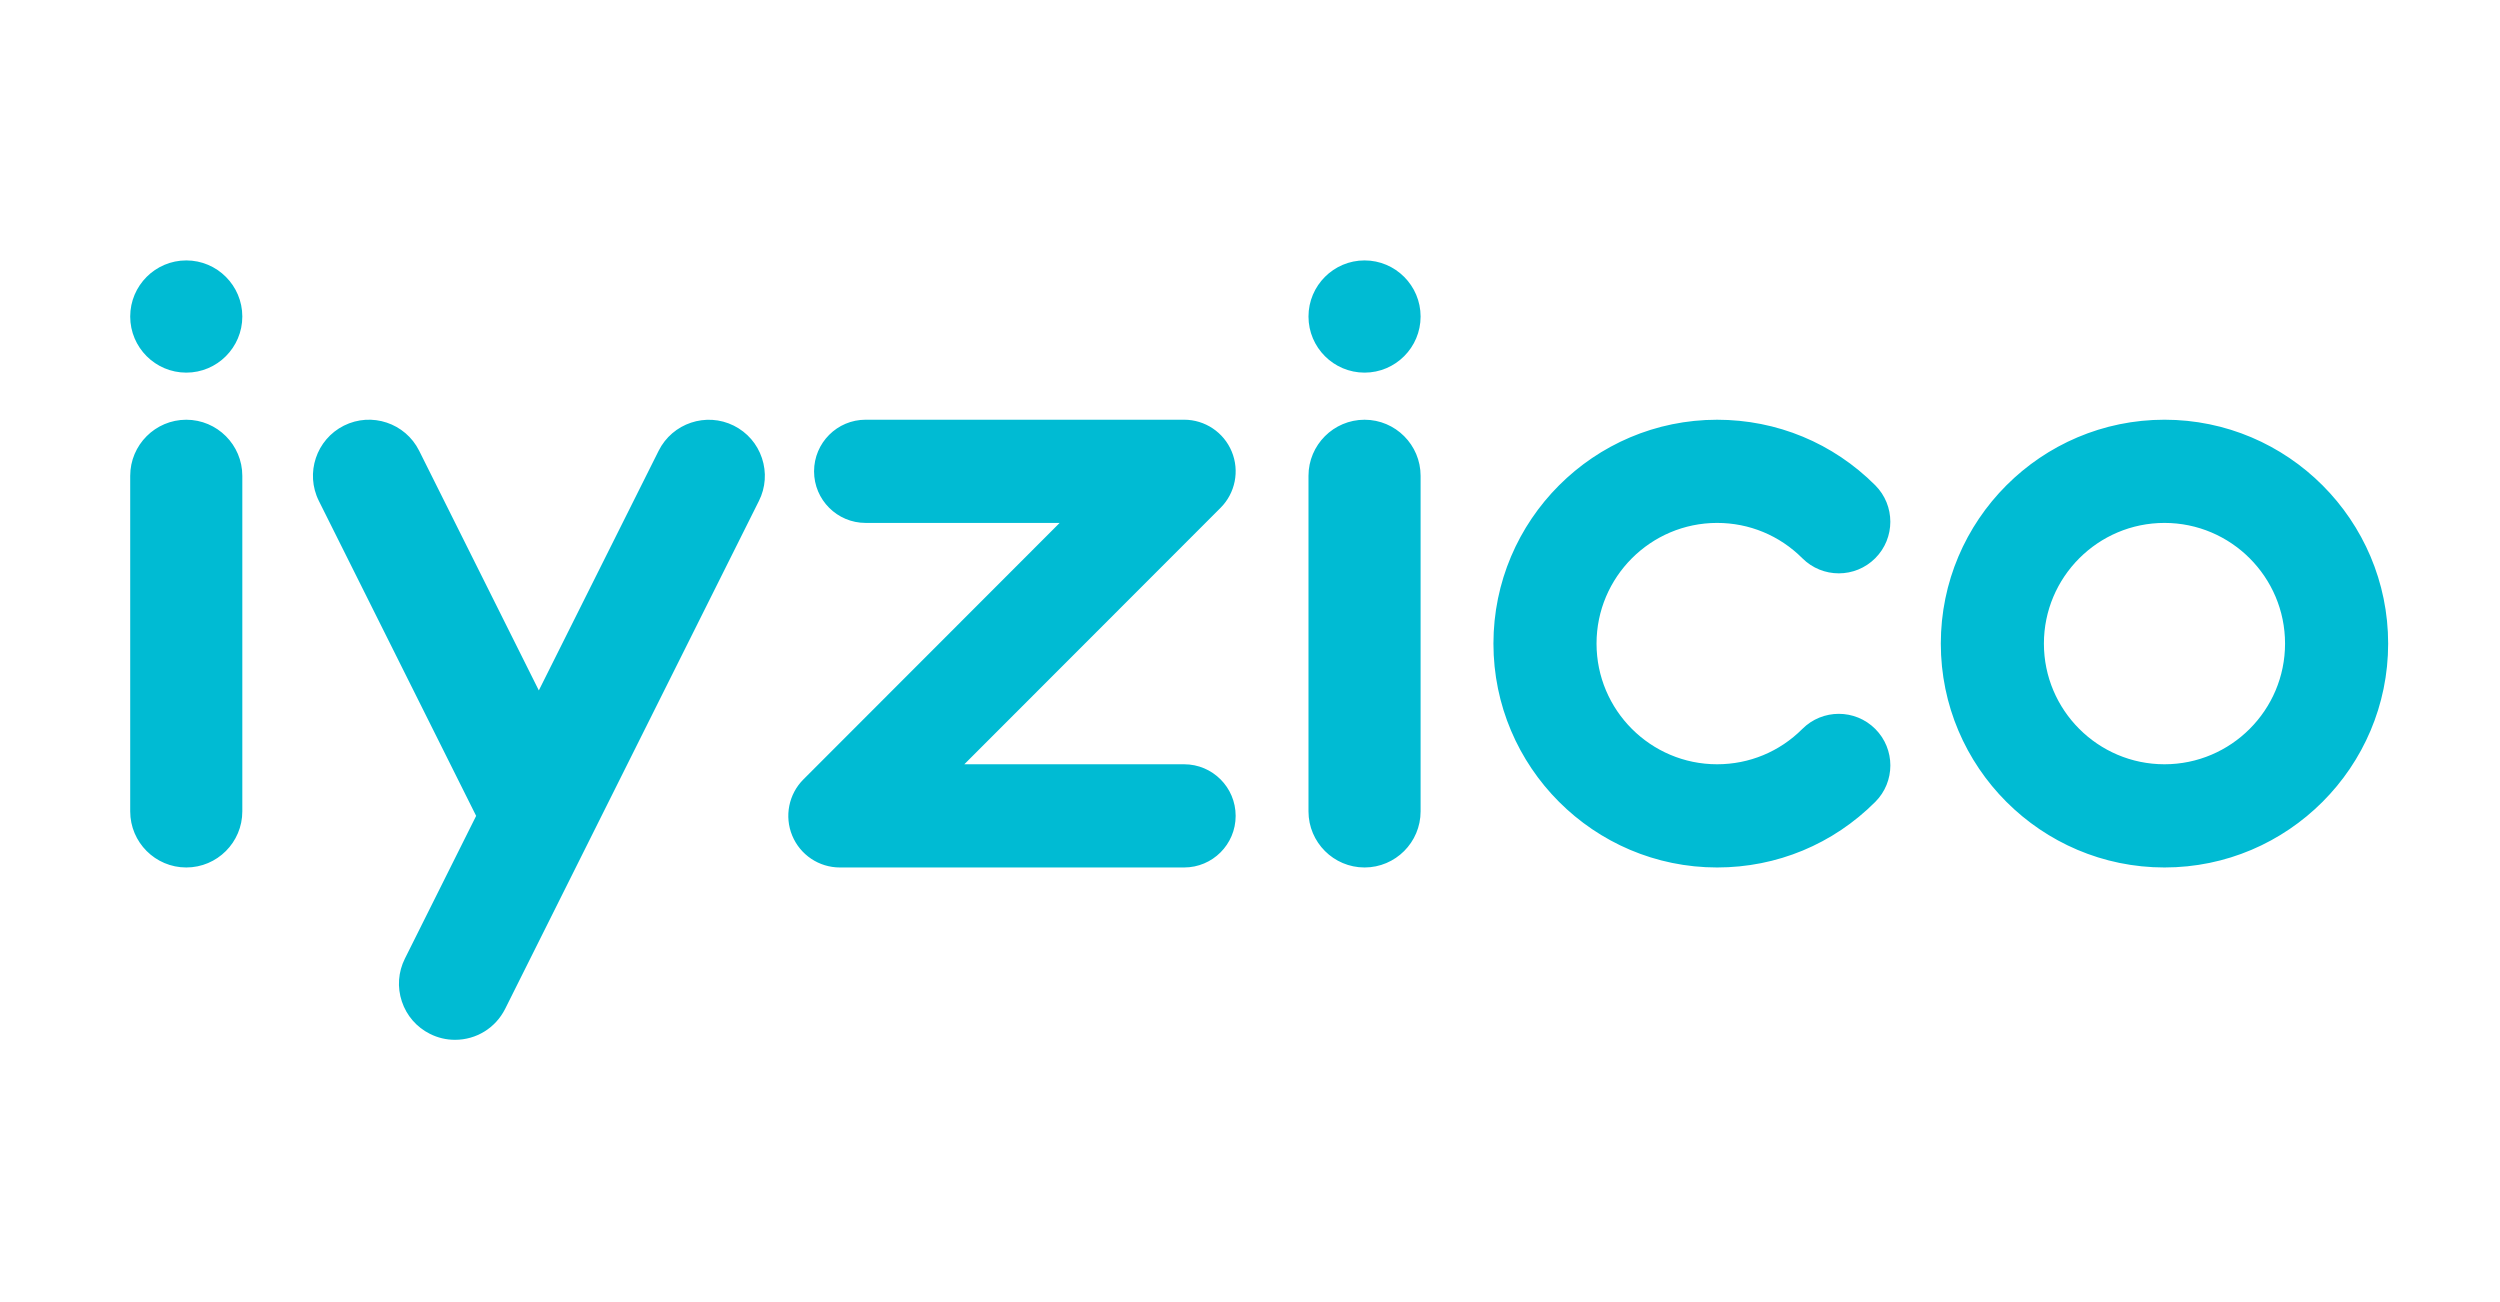 <?xml version="1.0" encoding="UTF-8"?>
<svg width="96px" height="50px" viewBox="0 0 96 50" version="1.1" xmlns="http://www.w3.org/2000/svg" xmlns:xlink="http://www.w3.org/1999/xlink">
    <!-- Generator: Sketch 52.5 (67469) - http://www.bohemiancoding.com/sketch -->
    <title>iyzico</title>
    <desc>Created with Sketch.</desc>
    <g id="iyzico" stroke="none" stroke-width="1" fill="none" fill-rule="evenodd">
        <g id="iyzico-logo" transform="translate(5, 10)" fill="#00BBD3" fill-rule="nonzero">
            <path d="M32.03,19.348 L40.47,19.348 C41.563,19.348 42.449,20.235 42.449,21.33 C42.449,22.424 41.563,23.311 40.47,23.311 L27.251,23.311 C26.45,23.311 25.728,22.828 25.422,22.088 C25.115,21.348 25.285,20.495 25.851,19.929 L35.691,10.08 L28.24,10.08 C27.147,10.08 26.26,9.193 26.26,8.099 C26.26,7.005 27.147,6.117 28.24,6.117 L40.47,6.117 C41.271,6.117 41.993,6.6 42.299,7.341 C42.605,8.081 42.436,8.933 41.87,9.5 L32.03,19.348 Z M0,21.157 L0,8.272 C0,7.084 0.966,6.118 2.153,6.118 C3.34,6.118 4.305,7.084 4.305,8.272 L4.305,21.157 C4.305,22.345 3.34,23.311 2.153,23.311 C0.966,23.311 0,22.345 0,21.157 Z M45.246,21.157 L45.246,8.272 C45.246,7.084 46.212,6.118 47.399,6.118 C48.586,6.118 49.551,7.084 49.551,8.272 L49.551,21.157 C49.551,22.345 48.586,23.311 47.399,23.311 C46.212,23.311 45.246,22.345 45.246,21.157 Z M69.527,14.714 C69.527,9.974 73.38,6.117 78.116,6.117 C82.852,6.117 86.705,9.974 86.705,14.714 C86.705,19.455 82.852,23.311 78.116,23.311 C73.38,23.311 69.527,19.455 69.527,14.714 Z M73.486,14.714 C73.486,17.27 75.563,19.348 78.116,19.348 C80.669,19.348 82.746,17.27 82.746,14.714 C82.746,12.159 80.669,10.08 78.116,10.08 C75.563,10.08 73.486,12.159 73.486,14.714 Z M60.937,19.348 C62.174,19.348 63.336,18.866 64.21,17.991 C64.983,17.218 66.237,17.218 67.01,17.991 C67.783,18.765 67.783,20.019 67.01,20.793 C65.388,22.417 63.231,23.311 60.937,23.311 C56.201,23.311 52.348,19.455 52.348,14.714 C52.348,9.974 56.201,6.118 60.937,6.118 C63.23,6.118 65.387,7.011 67.009,8.634 C67.782,9.408 67.782,10.662 67.009,11.436 C66.236,12.21 64.983,12.21 64.21,11.437 C63.335,10.562 62.173,10.08 60.937,10.08 C58.384,10.08 56.307,12.159 56.307,14.714 C56.307,17.27 58.384,19.348 60.937,19.348 Z M0,2.155 C0,0.967 0.966,0 2.153,0 C3.34,0 4.305,0.967 4.305,2.155 C4.305,3.343 3.34,4.309 2.153,4.309 C0.966,4.309 0,3.343 0,2.155 Z M45.246,2.155 C45.246,0.967 46.212,0 47.399,0 C48.586,0 49.551,0.967 49.551,2.155 C49.551,3.343 48.586,4.309 47.399,4.309 C46.212,4.309 45.246,3.343 45.246,2.155 Z M11.511,29.701 C10.996,29.444 10.613,29.001 10.431,28.455 C10.249,27.909 10.291,27.325 10.548,26.81 L13.284,21.33 L7.244,9.235 C6.713,8.172 7.145,6.876 8.207,6.344 C9.269,5.813 10.564,6.245 11.095,7.308 L15.691,16.512 L20.292,7.31 C20.822,6.248 22.118,5.815 23.18,6.346 C23.694,6.604 24.077,7.046 24.259,7.592 C24.441,8.138 24.4,8.723 24.142,9.237 L14.399,28.737 C14.031,29.472 13.293,29.929 12.472,29.929 C12.136,29.929 11.813,29.852 11.511,29.701 Z" id="logo_colored"></path>
        </g>
    </g>
</svg>